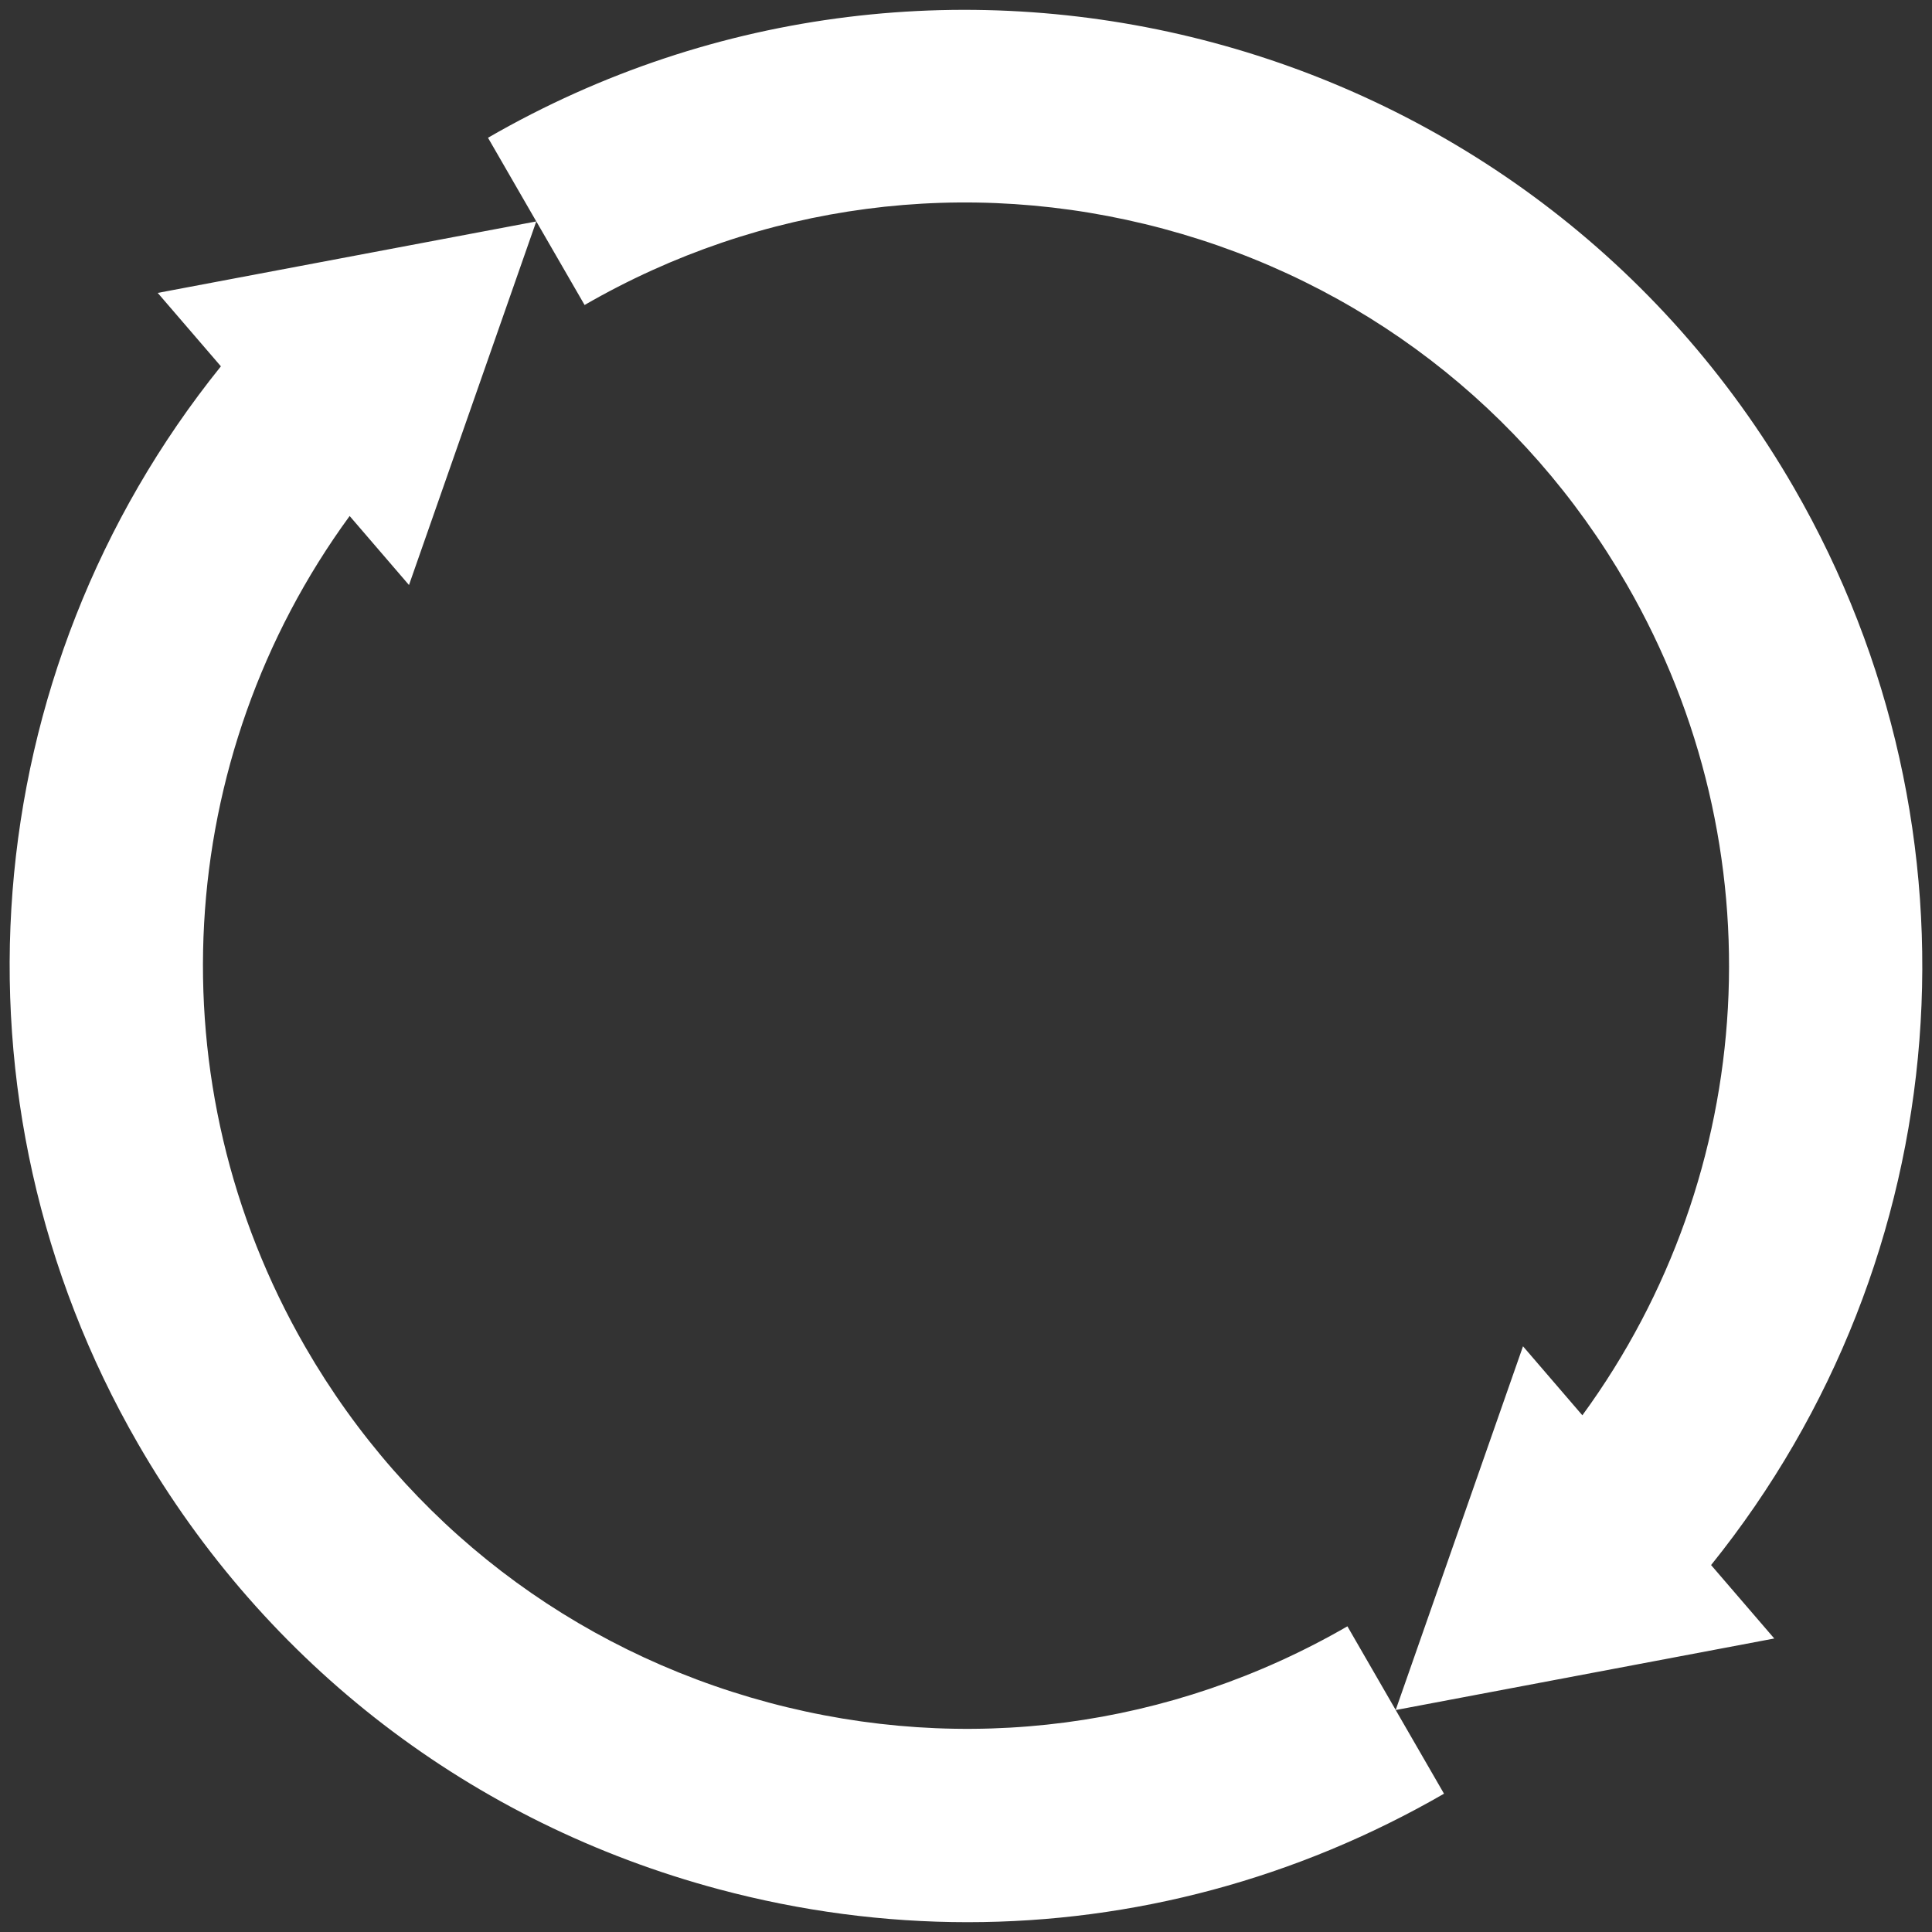 <svg xmlns="http://www.w3.org/2000/svg" xmlns:xlink="http://www.w3.org/1999/xlink" viewBox="0 0 360 360" width="360" height="360">
	<rect x="0" y="0" width="360" height="360" fill="#333333" stroke="none"/>
	<defs>
		<style>
		.cls-1{fill:none;}
		.cls-2{clip-path:url(#clippath);}
		.cls-3{fill:#fff;}
        #circle {
            animation: rotation .5s ease-in both 7s;
			transform-origin: center;
        }
        @keyframes rotation {
            0% {
                transform: rotate(0);
            }
            35% {
                transform: rotate(-20deg);
            }
            100% {
                transform: rotate(360deg);
            }
        }
		</style>
		<clipPath id="clippath">
			<rect id="clip" class="cls-1" width="360" height="360"/>
		</clipPath>
	</defs>
	<g id="circle">
		<g class="cls-2">
			<path id="arrow" class="cls-3" d="M318.84,291.62c45.97-57.1,52.39-136.73,15.43-200.75C285.16,5.8,176-23.45,90.93,25.67l9,15.59L29.39,54.58l11.77,13.68C-4.82,125.36-11.24,205,25.72,269.02c23.79,41.21,62.21,70.69,108.17,83,15.35,4.11,30.92,6.15,46.4,6.15,30.87,0,61.33-8.1,88.78-23.94l-9-15.59,70.54-13.33-11.77-13.68Zm-58.77,27.01l-9-15.59c-32.88,18.99-71.19,24.03-107.86,14.2-36.67-9.83-67.33-33.35-86.31-66.23-28.36-49.13-24.7-109.77,8.25-154.86l11.06,12.86,23.72-67.76,9,15.58c32.88-18.98,71.19-24.03,107.86-14.2,36.67,9.83,67.33,33.35,86.31,66.23,28.36,49.13,24.7,109.77-8.25,154.86l-11.06-12.86-23.72,67.76Z"/>
		</g>
	</g>
</svg>
